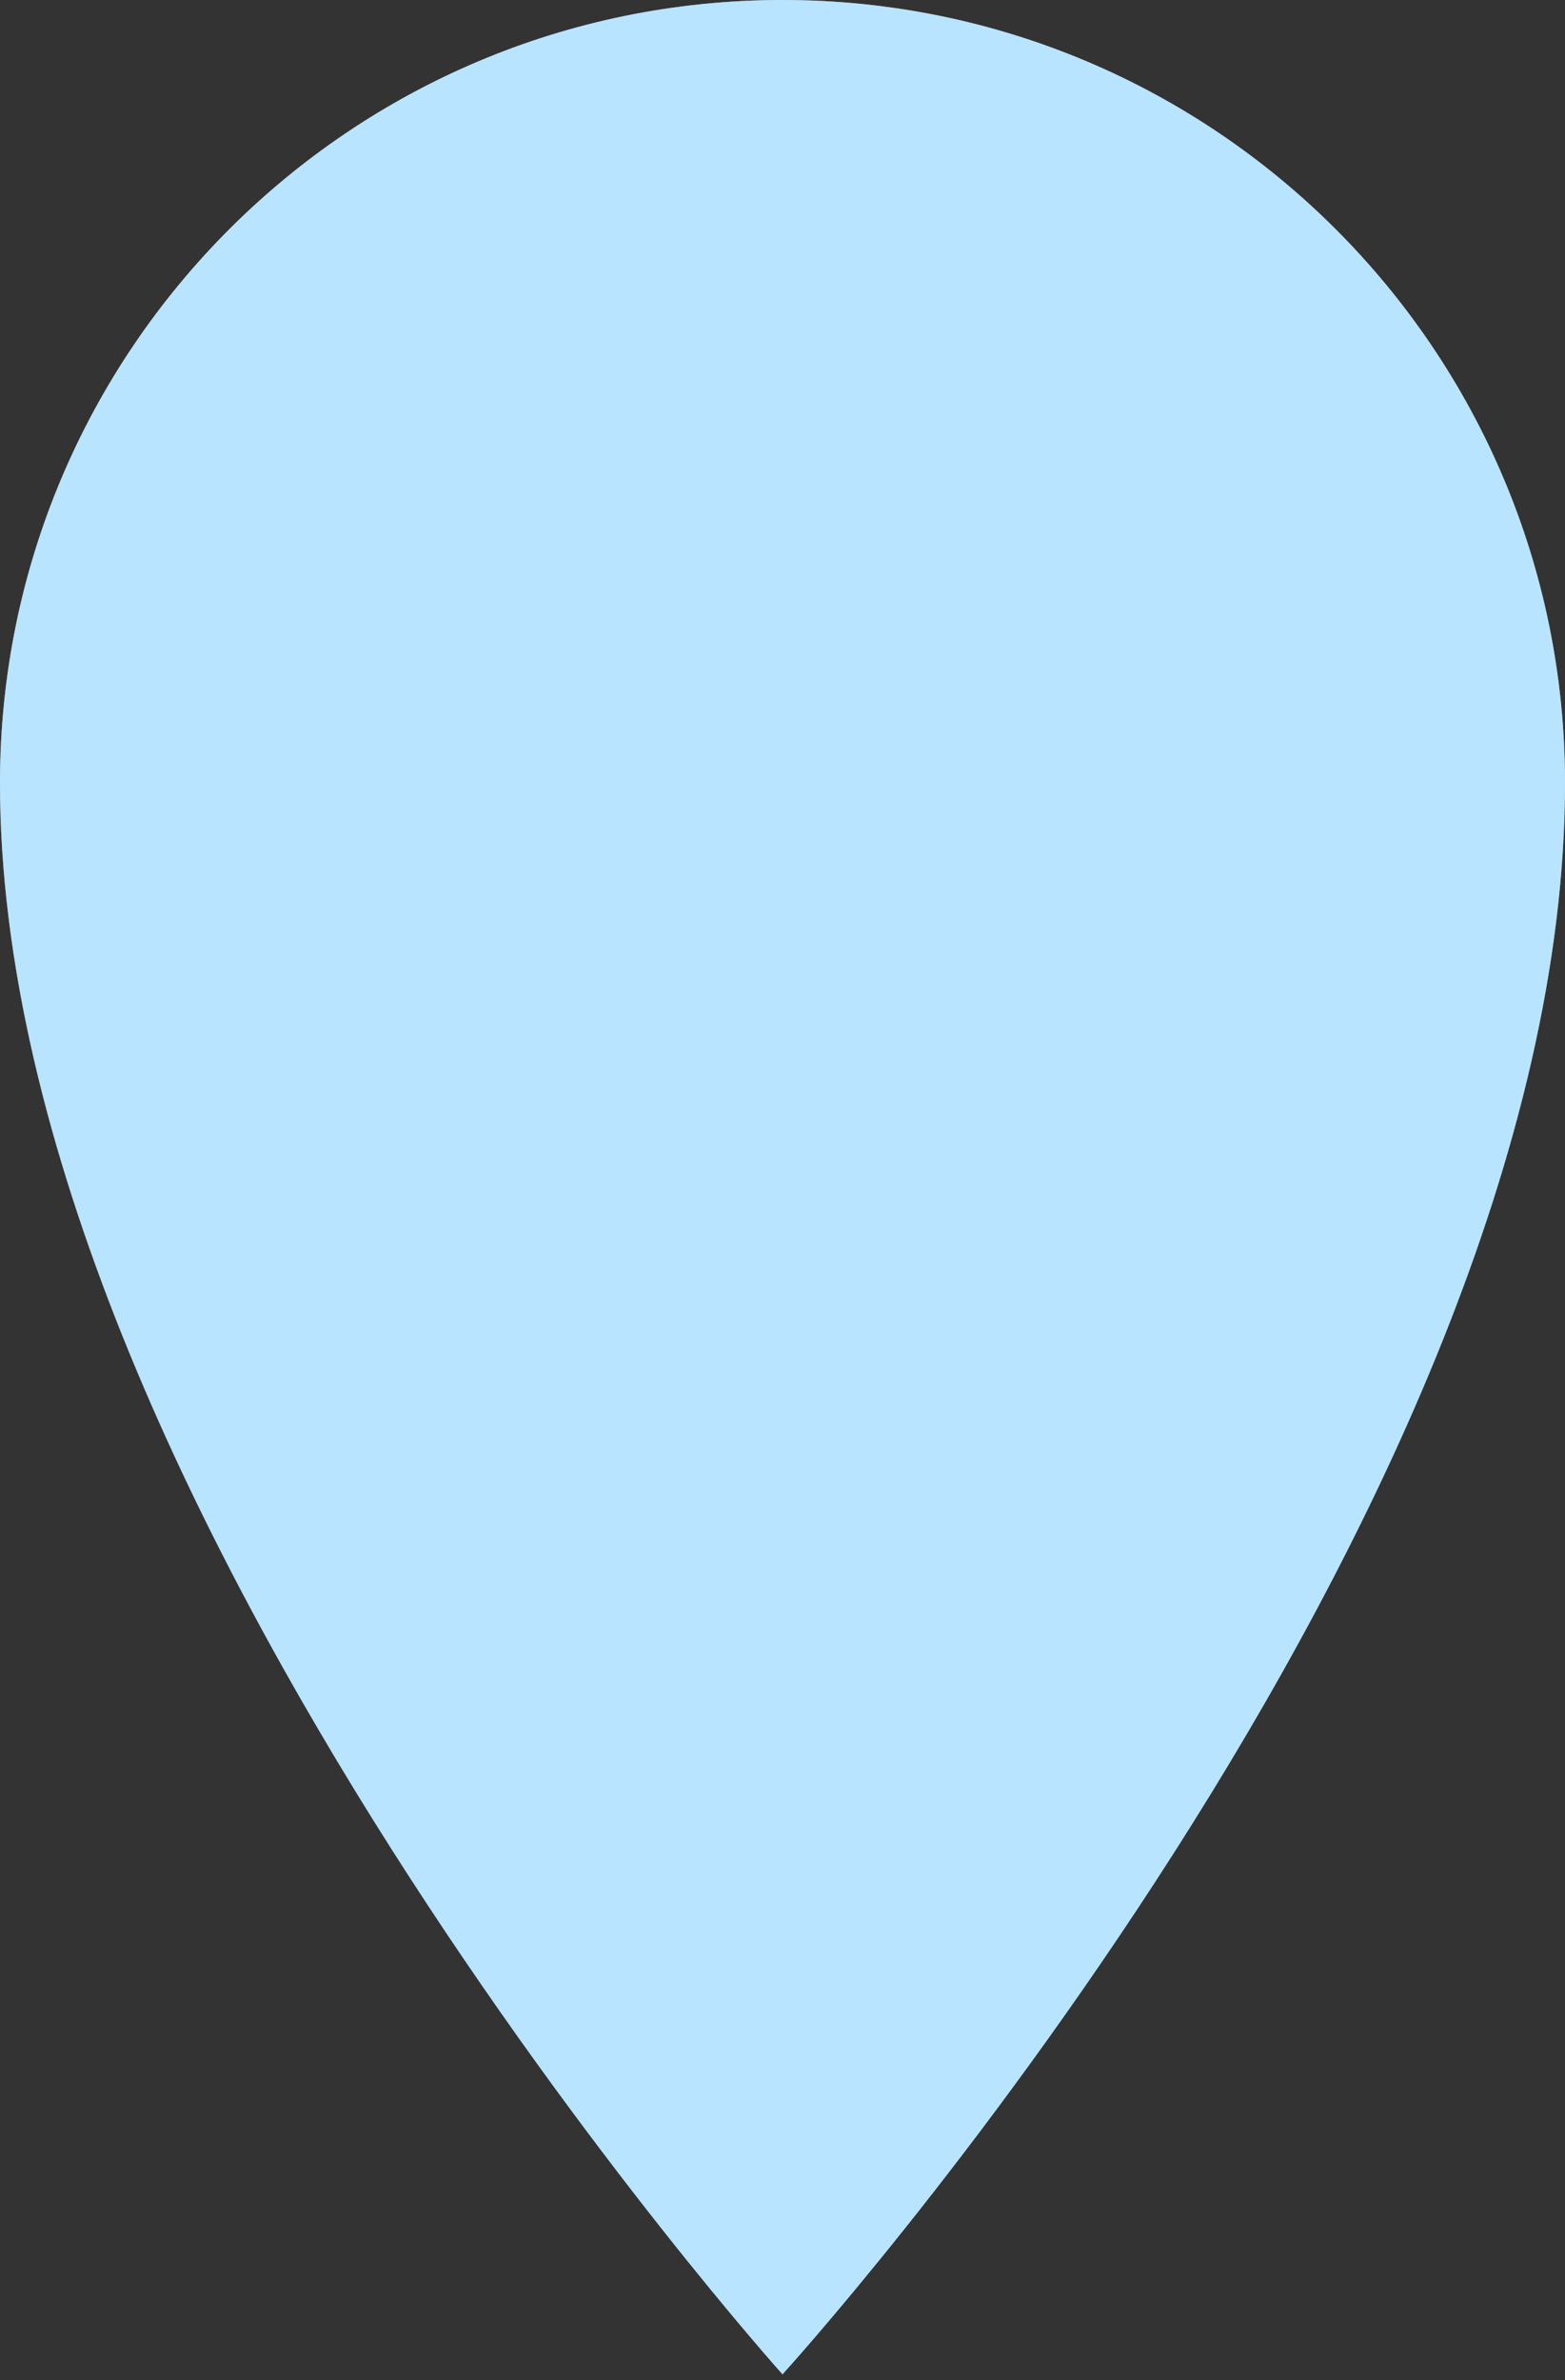 <?xml version="1.0" encoding="UTF-8"?> <svg xmlns="http://www.w3.org/2000/svg" width="200" height="304" viewBox="0 0 200 304" fill="none"><rect x="0" y="0" width="200" height="304" fill="#333333" stroke="none"/> <g clip-path="url(#clip0_223_1167)"> <path d="M200 100C200 193.5 100 303.272 100 303.272C100 303.272 0 192 0 100C0 44.772 44.772 0 100 0C155.228 0 200 44.772 200 100Z" fill="white"></path> <path d="M200 100C200 193.5 100 303.272 100 303.272C100 303.272 0 192 0 100C0 44.772 44.772 0 100 0C155.228 0 200 44.772 200 100Z" fill="#73CBFF" fill-opacity="0.5"></path> </g> <defs> <clipPath id="clip0_223_1167"> <rect width="200" height="304" fill="white"></rect> </clipPath> </defs> </svg> 